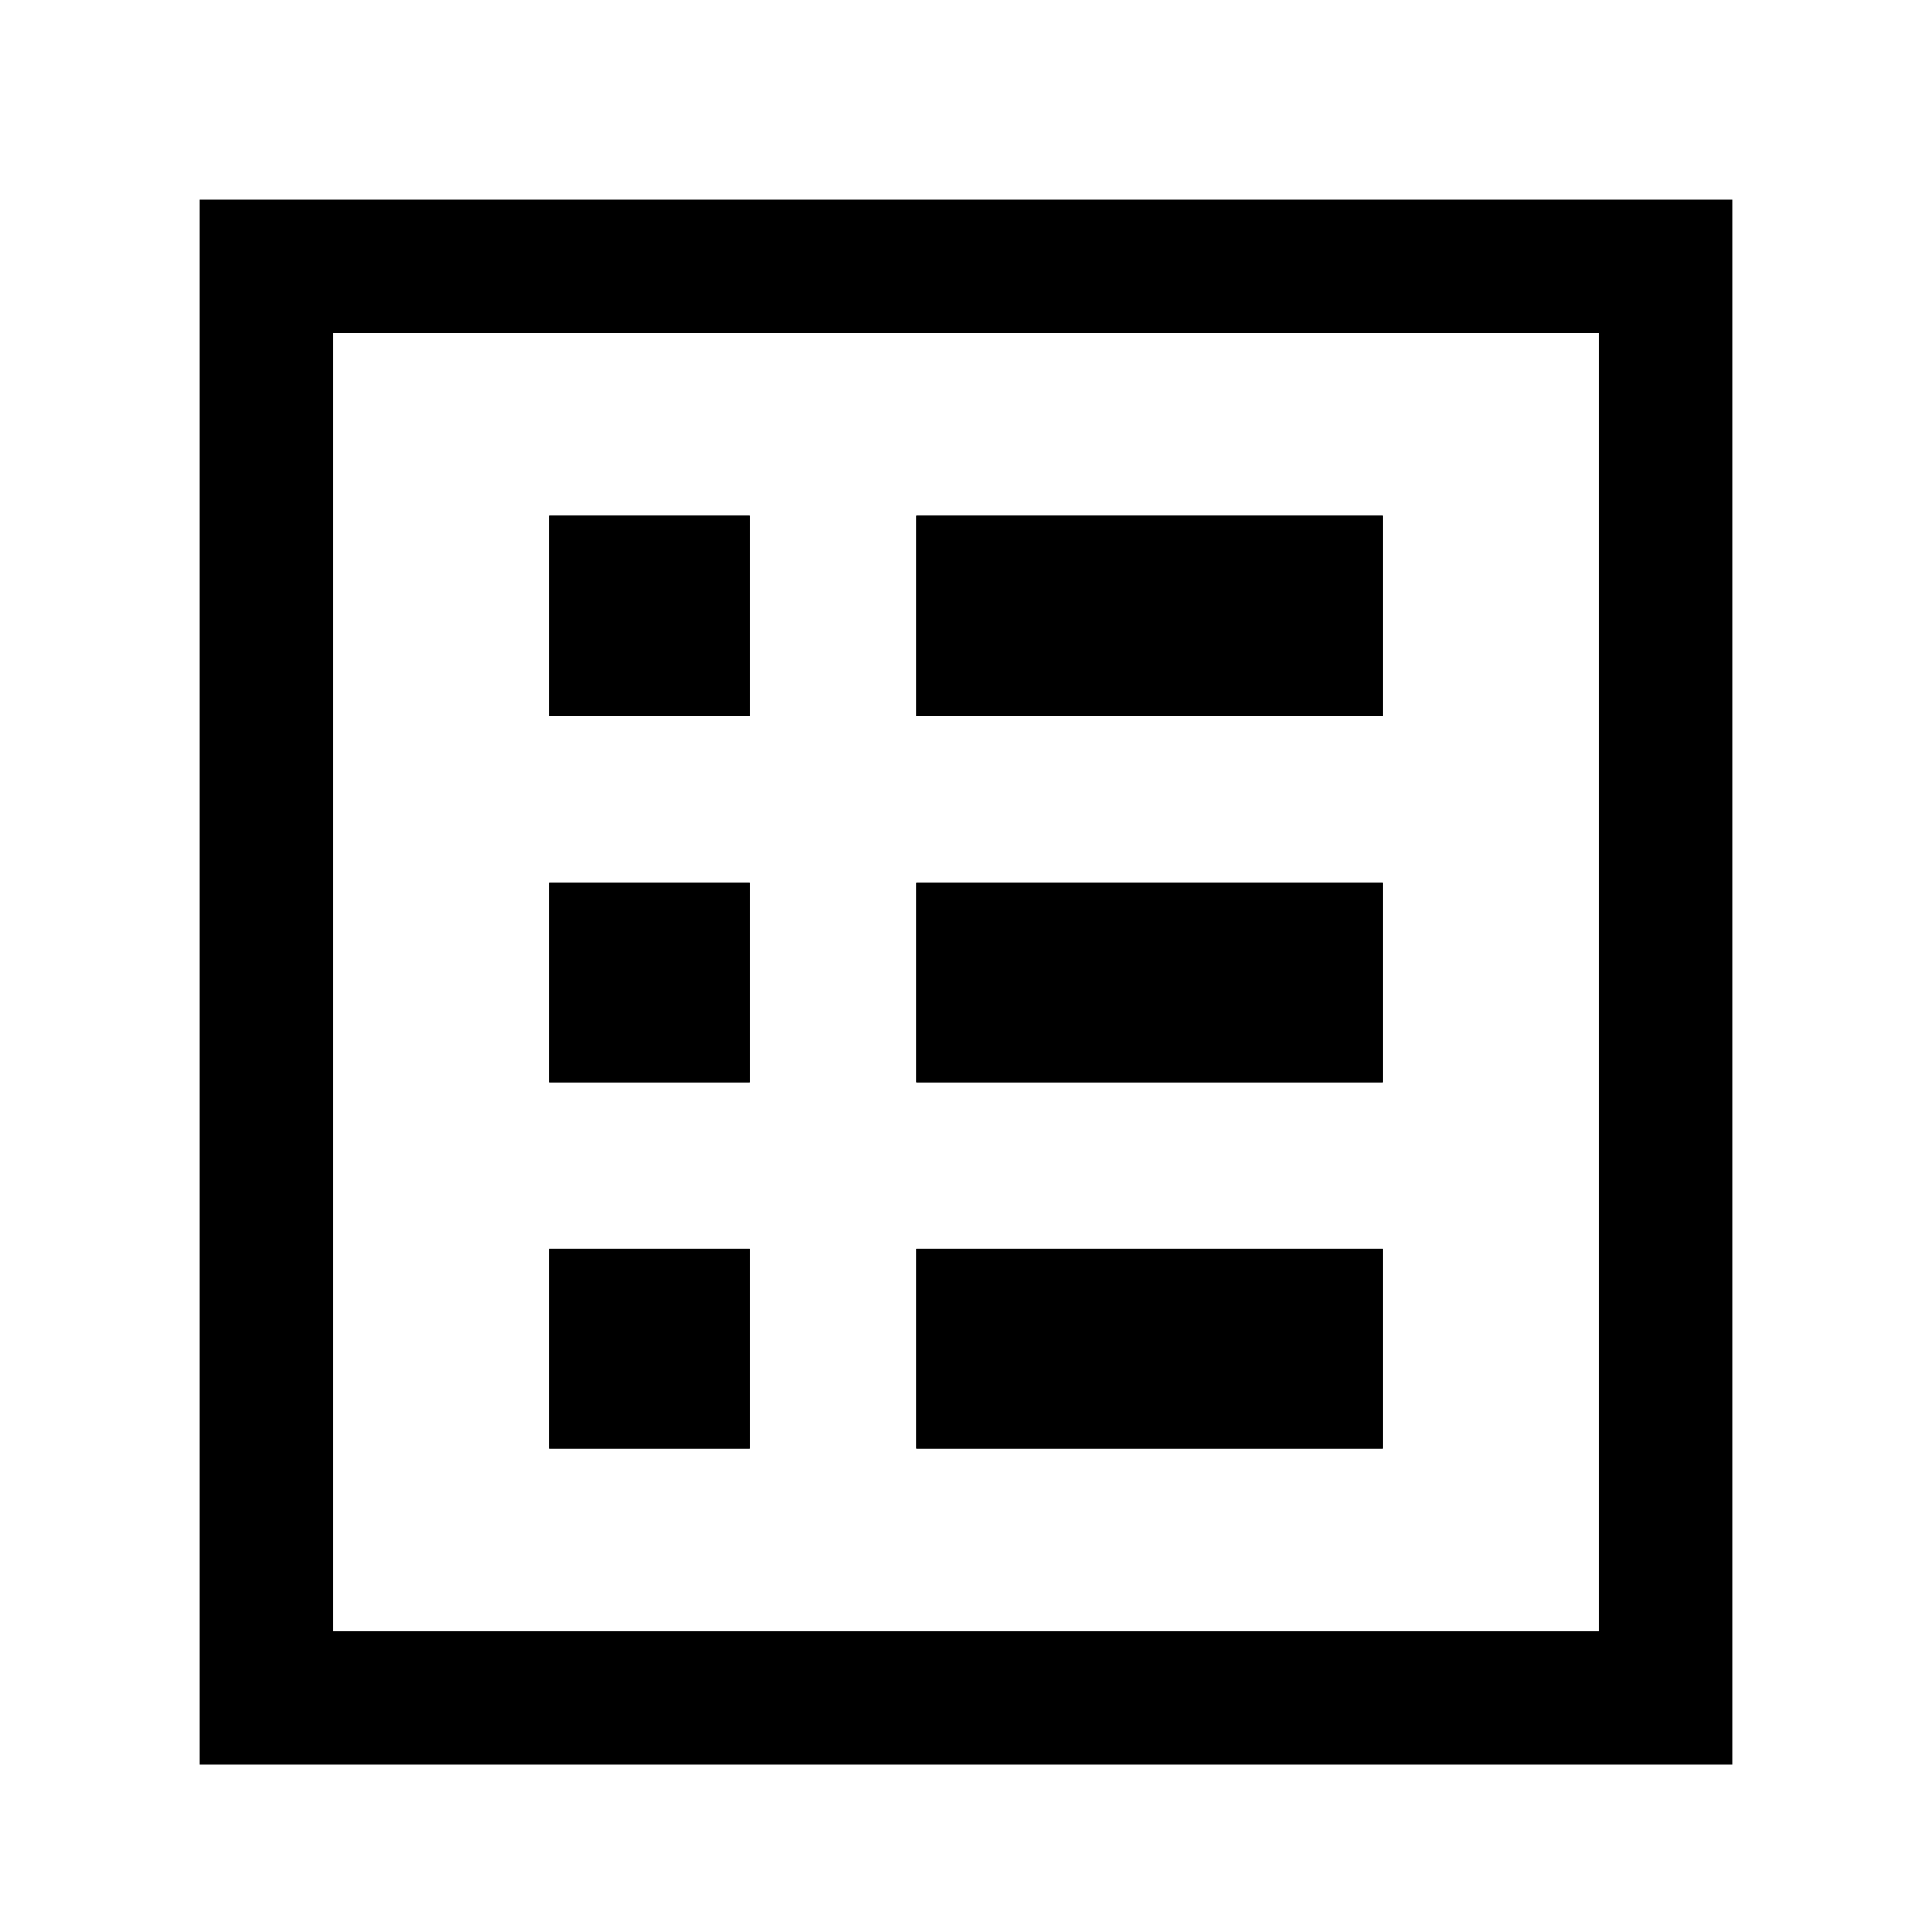 <svg xmlns="http://www.w3.org/2000/svg" width="58" height="58" viewBox="0 0 58 58">
  <g id="グループ_9438" data-name="グループ 9438" transform="translate(22002 20868)">
    <rect id="長方形_470" data-name="長方形 470" width="58" height="58" transform="translate(-22002 -20868)" fill="none"/>
    <g id="グループ_9437" data-name="グループ 9437" transform="translate(-113 5.999)">
      <g id="長方形_8269" data-name="長方形 8269" transform="translate(-21883 -20868)" fill="none" stroke="#000" stroke-width="4">
        <rect width="46" height="46.979" stroke="none"/>
        <rect x="2" y="2" width="42" height="42.979" fill="none"/>
      </g>
      <g id="グループ_9436" data-name="グループ 9436" transform="translate(-21872.5 -20858.51)">
        <g id="グループ_9433" data-name="グループ 9433">
          <g id="長方形_8270" data-name="長方形 8270" stroke="#000" stroke-width="1">
            <rect width="6" height="6" stroke="none"/>
            <rect x="0.5" y="0.5" width="5" height="5" fill="none"/>
          </g>
          <g id="長方形_8271" data-name="長方形 8271" transform="translate(11)" stroke="#000" stroke-width="1">
            <rect width="14" height="6" stroke="none"/>
            <rect x="0.5" y="0.5" width="13" height="5" fill="none"/>
          </g>
        </g>
        <g id="グループ_9434" data-name="グループ 9434" transform="translate(0 11)">
          <g id="長方形_8270-2" data-name="長方形 8270" stroke="#000" stroke-width="1">
            <rect width="6" height="6" stroke="none"/>
            <rect x="0.5" y="0.5" width="5" height="5" fill="none"/>
          </g>
          <g id="長方形_8271-2" data-name="長方形 8271" transform="translate(11)" stroke="#000" stroke-width="1">
            <rect width="14" height="6" stroke="none"/>
            <rect x="0.5" y="0.5" width="13" height="5" fill="none"/>
          </g>
        </g>
        <g id="グループ_9435" data-name="グループ 9435" transform="translate(0 22)">
          <g id="長方形_8270-3" data-name="長方形 8270" stroke="#000" stroke-width="1">
            <rect width="6" height="6" stroke="none"/>
            <rect x="0.5" y="0.5" width="5" height="5" fill="none"/>
          </g>
          <g id="長方形_8271-3" data-name="長方形 8271" transform="translate(11)" stroke="#000" stroke-width="1">
            <rect width="14" height="6" stroke="none"/>
            <rect x="0.5" y="0.5" width="13" height="5" fill="none"/>
          </g>
        </g>
      </g>
    </g>
  </g>
</svg>
